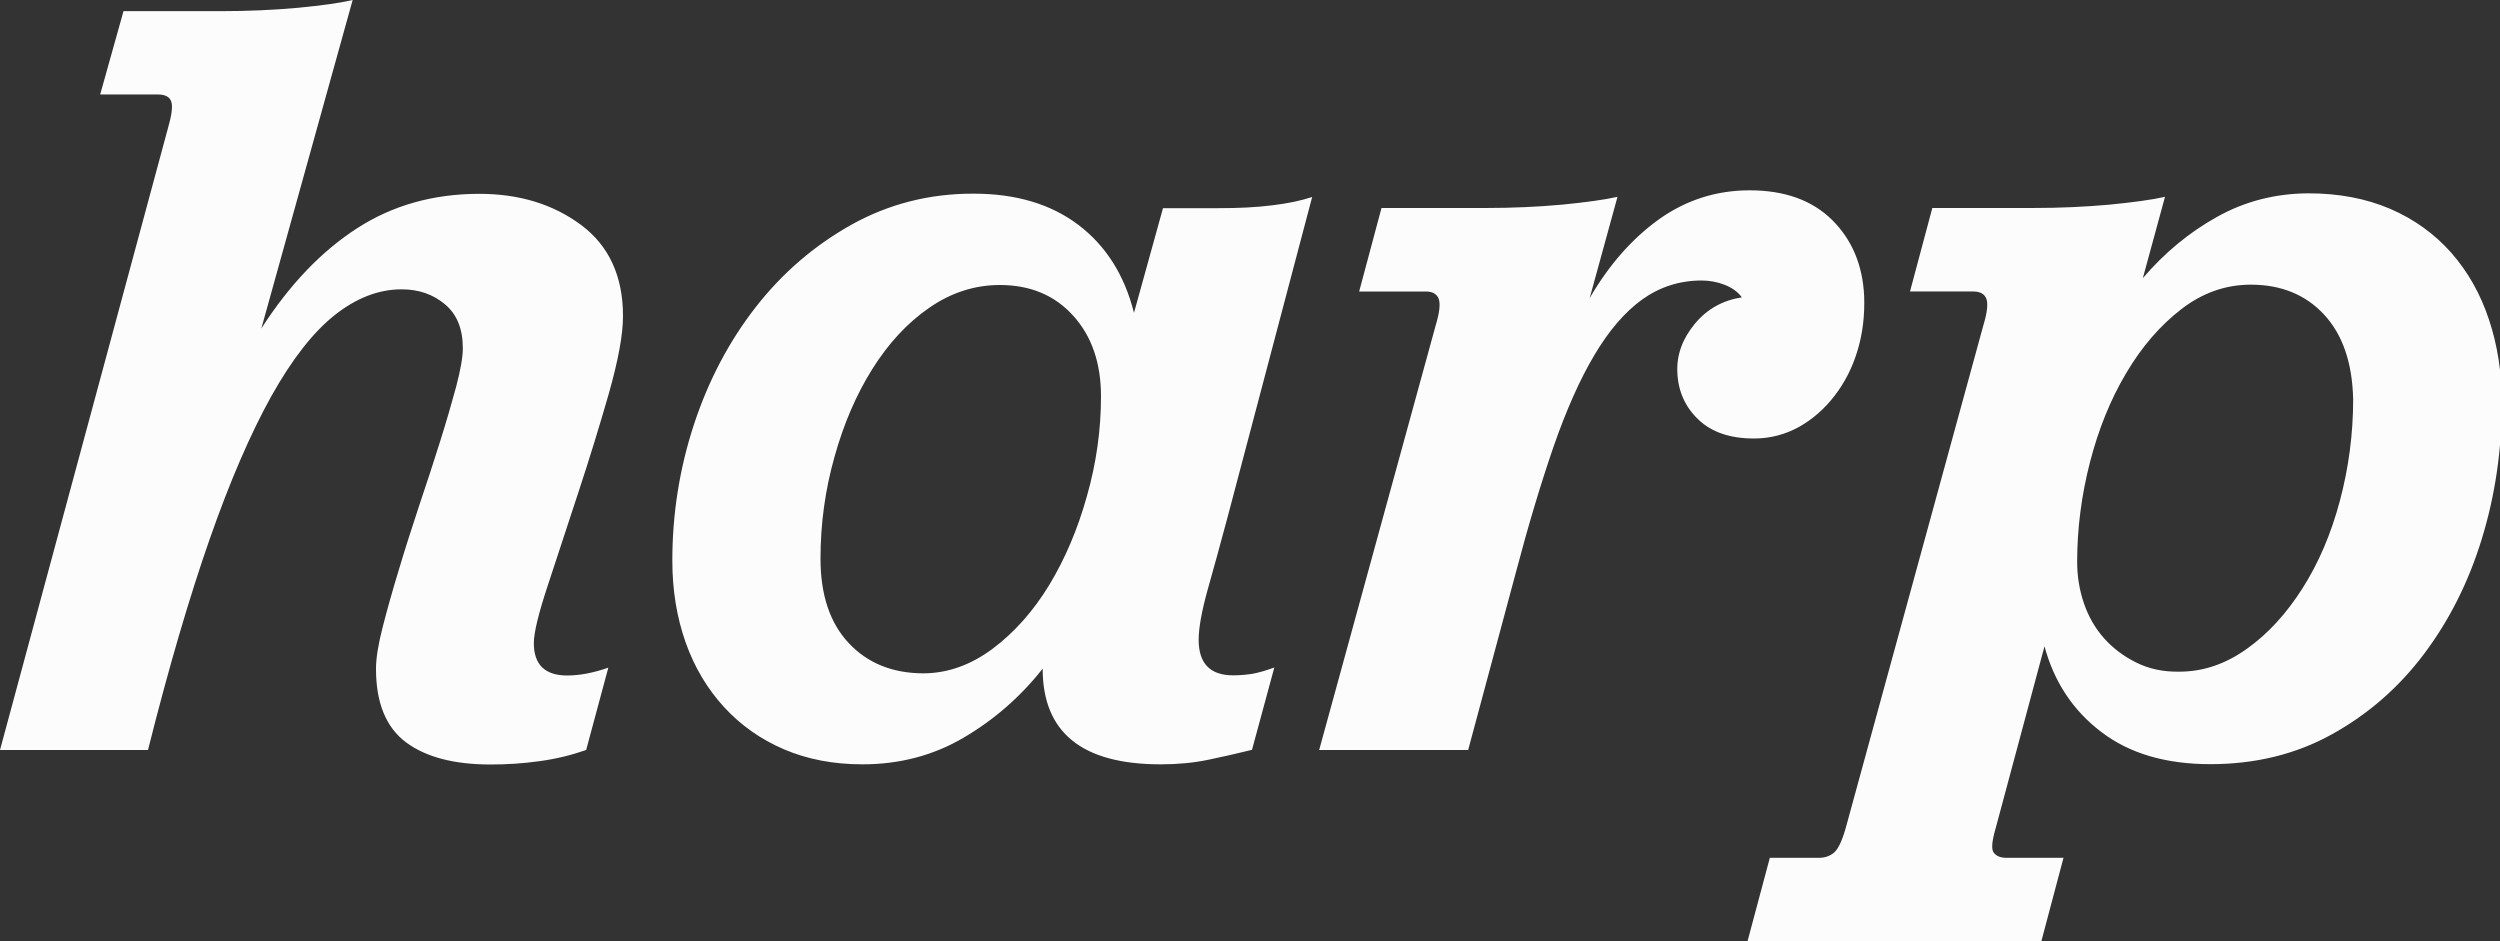 <svg xmlns="http://www.w3.org/2000/svg" width="150" height="56.48" viewBox="0 0 150 56.48"><rect x="0" y="0" width="150" height="56.48" fill="#333333" stroke="none"/><path fill="#FCFCFC" d="M50.93 38.59c-1.13-1.2-1.7-2.89-1.7-5.07 0-2.09.28-4.13.84-6.11.55-1.98 1.31-3.74 2.27-5.27.96-1.53 2.09-2.76 3.41-3.67 1.31-.91 2.73-1.37 4.24-1.37 1.82 0 3.29.61 4.4 1.84 1.11 1.22 1.67 2.84 1.67 4.84 0 2.01-.28 4-.84 5.97-.55 1.98-1.31 3.77-2.26 5.34-.96 1.58-2.1 2.86-3.41 3.84-1.32.98-2.71 1.47-4.17 1.47-1.84-.01-3.32-.61-4.45-1.81m.16-25.11c-2.23 1.25-4.14 2.89-5.74 4.94-1.6 2.05-2.84 4.4-3.71 7.04-.87 2.65-1.3 5.37-1.3 8.18 0 1.78.27 3.41.8 4.91.53 1.49 1.3 2.78 2.3 3.87 1 1.09 2.2 1.94 3.6 2.54 1.41.6 2.97.9 4.71.9 2.22 0 4.25-.53 6.07-1.6 1.82-1.07 3.41-2.45 4.74-4.14 0 3.83 2.36 5.74 7.08 5.74 1.02 0 1.97-.09 2.84-.27.87-.18 1.75-.38 2.64-.6l1.34-4.94c-.49.18-.91.3-1.27.37-.36.06-.76.1-1.2.1-1.38 0-2.07-.71-2.07-2.13 0-.71.18-1.7.53-2.97.36-1.27.76-2.73 1.2-4.37l5.08-19.23c-.67.22-1.47.39-2.41.5-.93.12-2 .17-3.2.17h-3.34l-1.74 6.28c-.57-2.27-1.69-4.03-3.34-5.28-1.64-1.24-3.73-1.87-6.27-1.87-2.66-.01-5.11.62-7.34 1.86m77.08 26.27c-.76-.38-1.4-.86-1.94-1.47-.53-.6-.93-1.3-1.2-2.1-.27-.8-.4-1.62-.4-2.47 0-2 .26-4 .77-5.98.51-1.98 1.23-3.76 2.17-5.34.93-1.58 2.04-2.86 3.31-3.84s2.66-1.47 4.17-1.47c1.82 0 3.29.6 4.4 1.8 1.11 1.2 1.69 2.89 1.74 5.07 0 2.09-.27 4.13-.8 6.11-.53 1.99-1.28 3.73-2.24 5.24-.96 1.51-2.07 2.73-3.34 3.63-1.27.91-2.62 1.37-4.04 1.37-.98.02-1.84-.17-2.6-.55m4.84-26.73c-1.67.93-3.15 2.16-4.44 3.67l1.33-4.88c-.8.18-1.91.33-3.34.47-1.42.13-2.96.2-4.61.2h-6.01l-1.34 5.01h3.81c.4 0 .66.15.77.43.11.29.06.81-.17 1.57l-8.28 30.24c-.22.76-.45 1.23-.7 1.44-.25.2-.55.3-.9.3h-2.94l-1.34 5.01h17.63l1.33-5.01h-3.41c-.36 0-.61-.1-.77-.3-.16-.2-.12-.68.1-1.44l2.94-10.95c.58 2.14 1.71 3.85 3.41 5.14 1.69 1.29 3.87 1.93 6.54 1.93 2.71 0 5.15-.6 7.31-1.8 2.16-1.2 4-2.8 5.51-4.81 1.51-2.01 2.67-4.3 3.47-6.91.8-2.61 1.2-5.33 1.2-8.18 0-1.78-.26-3.44-.77-4.97-.51-1.54-1.26-2.87-2.26-4.01-1-1.13-2.23-2.02-3.67-2.64-1.45-.62-3.08-.93-4.91-.93-1.98.01-3.82.48-5.49 1.42m-33.46.13c-1.62 1.16-3.01 2.74-4.17 4.74l1.67-6.08c-.8.18-1.92.33-3.34.47-1.43.13-2.96.2-4.61.2h-6.21l-1.34 5.01h4c.4 0 .66.15.77.43.11.29.06.81-.17 1.57l-7 25.51h8.94l2.87-10.68c.75-2.85 1.51-5.36 2.26-7.54.76-2.18 1.57-4.01 2.44-5.47.87-1.47 1.82-2.58 2.87-3.34 1.05-.75 2.24-1.14 3.57-1.14.49 0 .96.09 1.41.27.44.18.78.43 1 .74-1.15.18-2.1.71-2.83 1.6-.73.89-1.08 1.84-1.04 2.87.04 1.16.47 2.11 1.27 2.87.8.76 1.91 1.13 3.33 1.13.98 0 1.88-.24 2.71-.7.82-.46 1.53-1.09 2.13-1.87.6-.78 1.06-1.67 1.37-2.7.31-1.02.44-2.11.4-3.27-.09-1.87-.73-3.39-1.93-4.58-1.2-1.18-2.85-1.77-4.94-1.77-2 0-3.81.58-5.43 1.73m-81.69-12.68c-1.45.13-2.99.2-4.64.2h-5.81l-1.4 5h3.47c.44 0 .71.15.8.44.09.29.02.81-.2 1.57l-10.08 37.32h8.88c1.24-4.94 2.48-9.16 3.7-12.65 1.22-3.49 2.46-6.35 3.7-8.58 1.25-2.23 2.52-3.85 3.81-4.87s2.63-1.54 4.01-1.54c1.02 0 1.89.3 2.6.9.72.6 1.07 1.48 1.07 2.64 0 .53-.14 1.3-.4 2.3-.27 1-.59 2.1-.97 3.31-.38 1.2-.79 2.47-1.24 3.8-.44 1.34-.86 2.63-1.23 3.88-.38 1.24-.7 2.39-.97 3.44-.27 1.05-.4 1.88-.4 2.5 0 2.04.6 3.51 1.8 4.41 1.2.89 2.89 1.33 5.07 1.33.98 0 1.96-.06 2.94-.2.98-.13 1.91-.36 2.8-.67l1.33-4.94c-.89.31-1.71.47-2.47.47-1.33 0-2-.65-2-1.94 0-.62.28-1.78.84-3.47.55-1.69 1.16-3.54 1.83-5.57.67-2.03 1.28-4.02 1.84-5.97.55-1.96.84-3.49.84-4.61 0-2.4-.84-4.22-2.51-5.47-1.67-1.24-3.7-1.87-6.11-1.87-2.76 0-5.21.69-7.34 2.07-2.14 1.38-4.05 3.38-5.74 6.01l5.48-19.71c-.76.18-1.85.33-3.3.47"/></svg>
